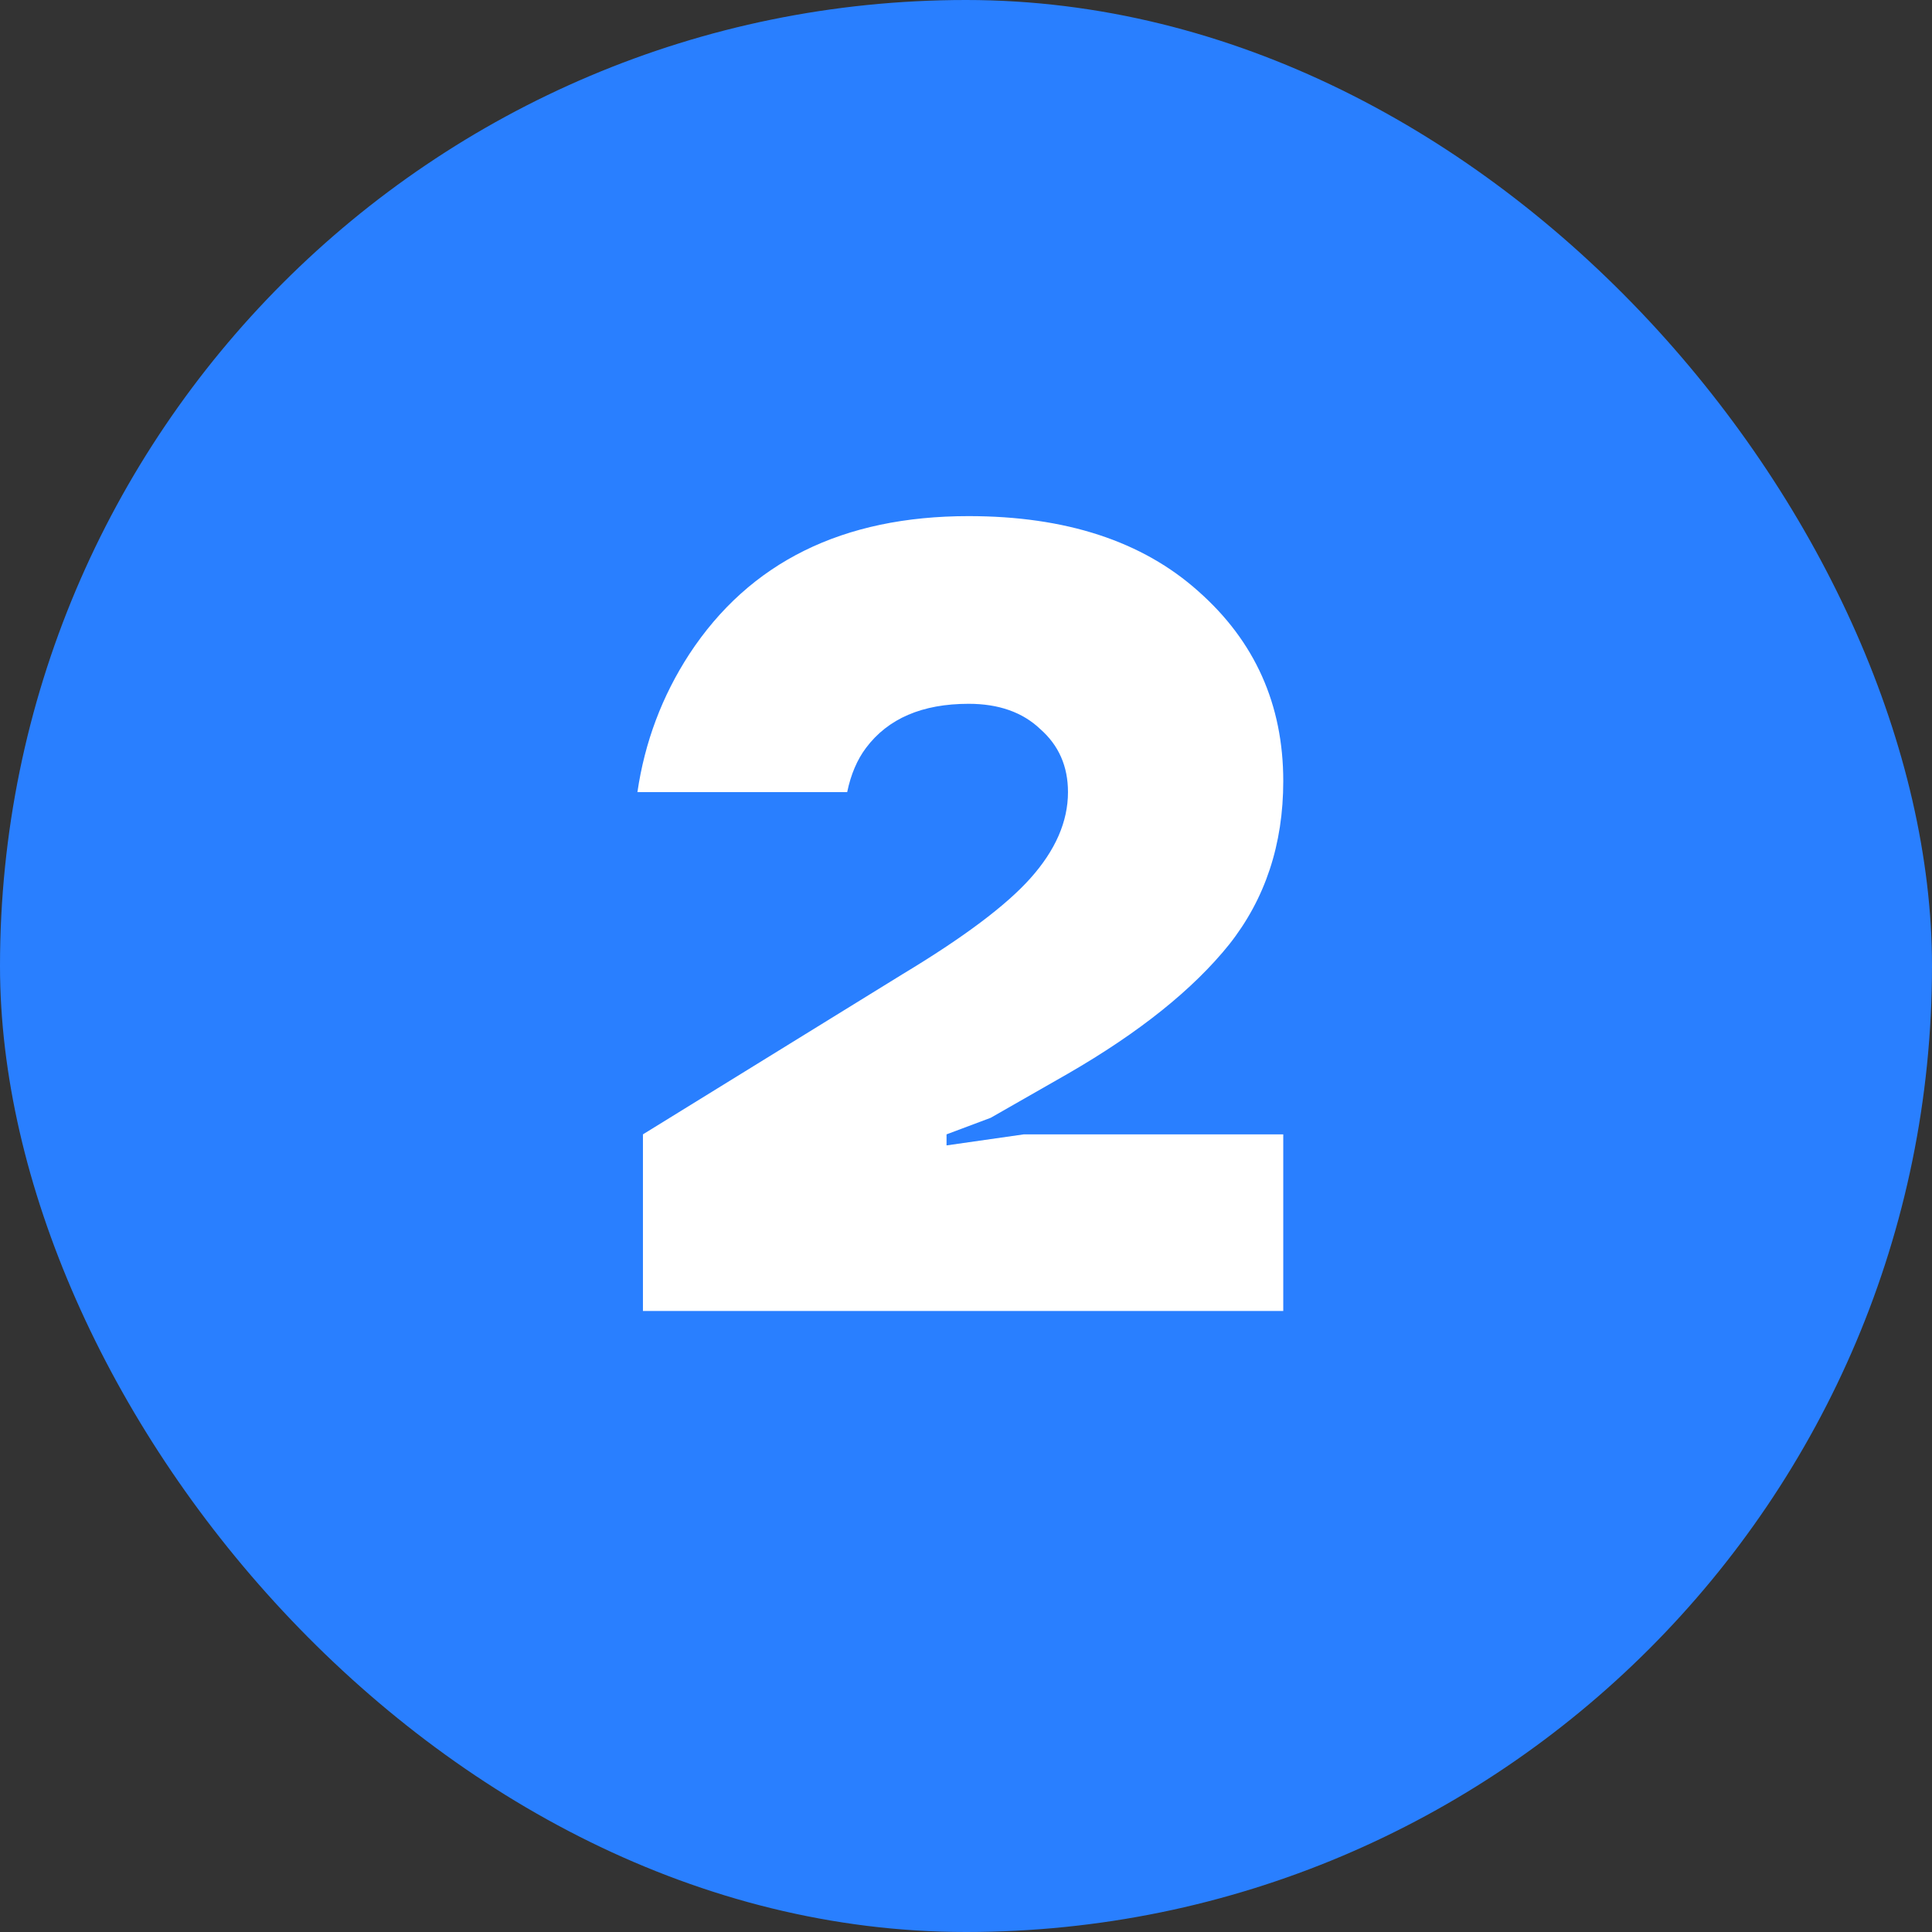 <svg width="28" height="28" viewBox="0 0 28 28" fill="none" xmlns="http://www.w3.org/2000/svg">
<rect x="0" y="0" width="28" height="28" fill="#333333" stroke="none"/>
<rect width="28" height="28" rx="14" fill="#297FFF"/>
<path d="M9.318 19V16.44L13.078 14.12C13.963 13.587 14.582 13.123 14.934 12.728C15.296 12.323 15.478 11.907 15.478 11.48C15.478 11.107 15.345 10.803 15.078 10.568C14.822 10.323 14.475 10.2 14.038 10.2C13.366 10.2 12.87 10.413 12.55 10.84C12.422 11.011 12.331 11.224 12.278 11.48H9.238C9.344 10.755 9.595 10.088 9.99 9.48C10.864 8.147 12.214 7.48 14.038 7.48C15.446 7.48 16.555 7.843 17.366 8.568C18.187 9.293 18.598 10.211 18.598 11.32C18.598 12.237 18.337 13.027 17.814 13.688C17.291 14.339 16.512 14.963 15.478 15.56L14.358 16.2L13.718 16.44V16.6L14.838 16.44H18.598V19H9.318Z" fill="white"/>
</svg>
